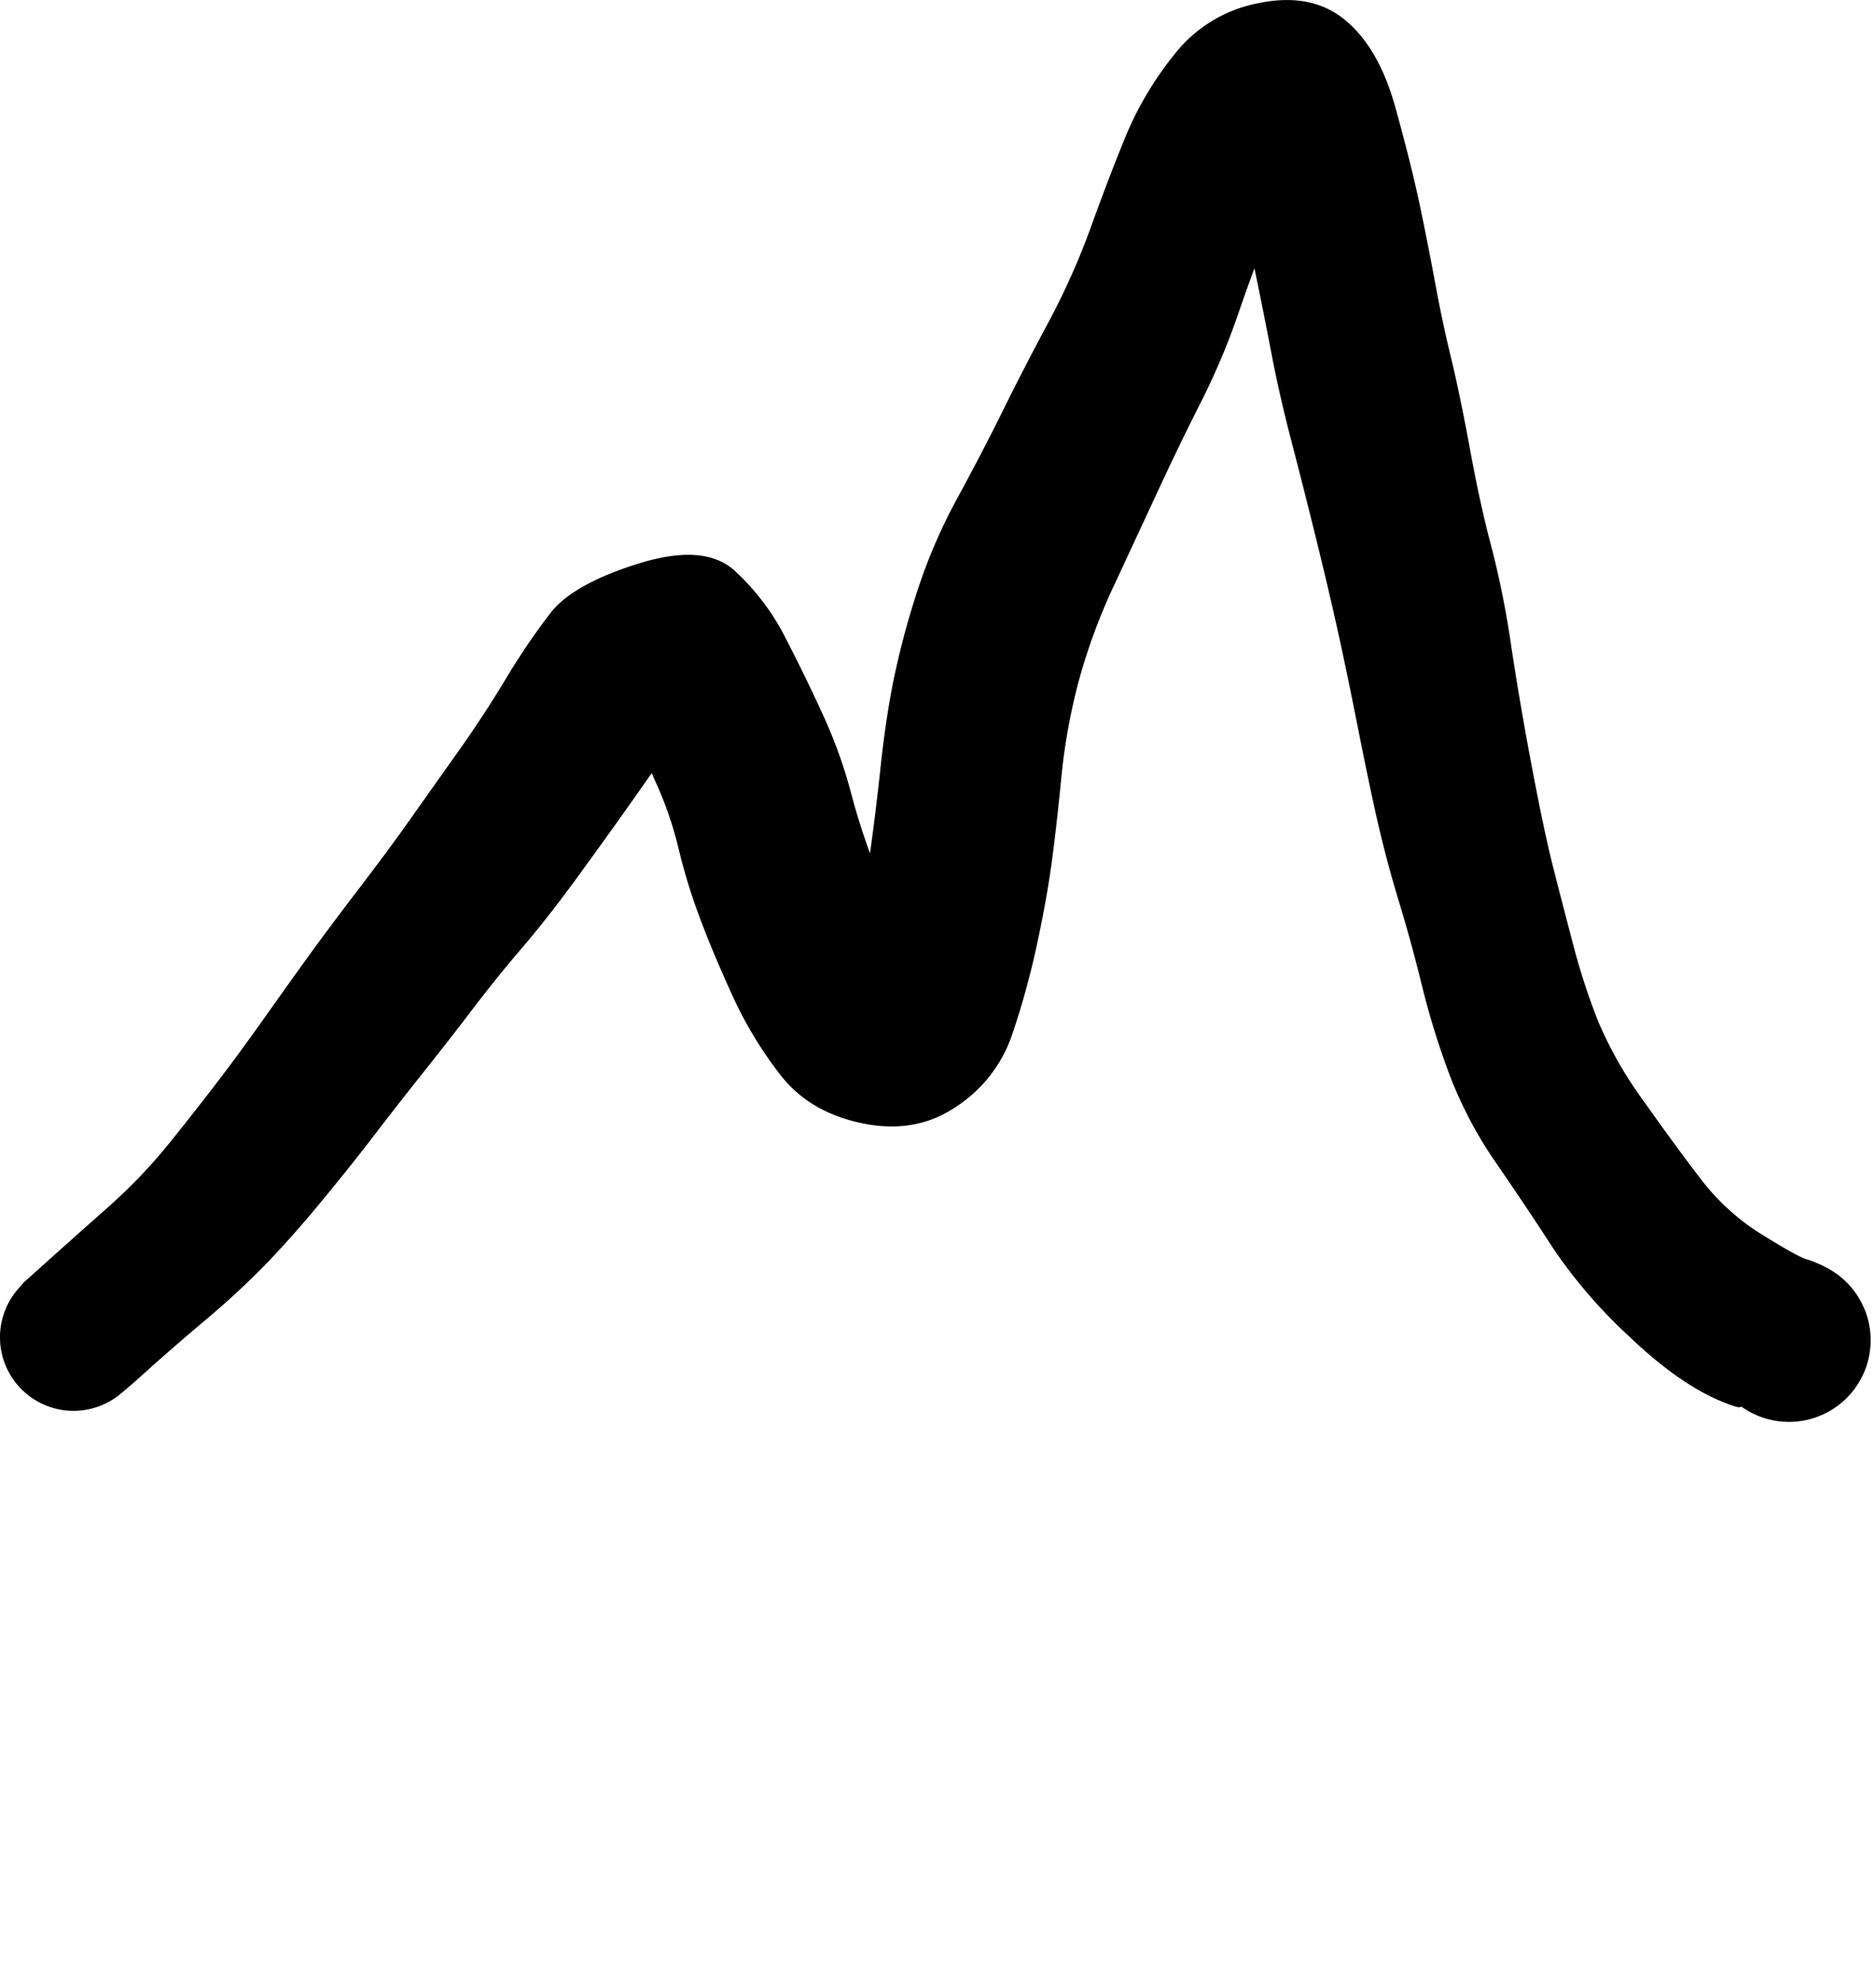 <svg xmlns="http://www.w3.org/2000/svg" viewBox="0 0 335 354"><path d="m4.282 228.922 4.221-3.787q4.221-3.785 10.552-9.4a96.139 96.139 0 0 0 11.118-11.566q4.787-5.948 8.771-11.169t7.962-10.84q3.976-5.617 7.7-10.789t9.253-12.405q5.533-7.234 9.435-12.755t8.481-11.973q4.577-6.451 8.539-13.025a123.492 123.492 0 0 1 7.968-11.753q4.006-5.181 15.726-8.841t17.147 1.24a41.994 41.994 0 0 1 9.112 12.03q3.684 7.13 6.793 13.964a85.442 85.442 0 0 1 4.91 13.711 124.509 124.509 0 0 0 4.638 14.073 71.427 71.427 0 0 0 6.267 12.521q3.431 5.325-4.376 5.791t-6.017-6.709a143.041 143.041 0 0 0 2.847-14.7q1.059-7.532 1.912-15.545t2.177-14.869a146.725 146.725 0 0 1 4.113-15.76 98.169 98.169 0 0 1 7.468-17.519q4.68-8.616 8.275-15.912t7.955-15.405a130 130 0 0 0 7.707-17.353q3.347-9.243 6.289-16.358a59.929 59.929 0 0 1 8.592-14.233A24.912 24.912 0 0 1 224.829.544q9.363-1.924 15.383 3.042t8.962 15.588q2.944 10.623 4.476 17.994t2.721 13.838q1.188 6.467 2.762 12.955t3.392 16.373q1.816 9.887 3.794 17.266a165.539 165.539 0 0 1 3.558 17.848q1.581 10.469 3.738 21.82t3.708 17.461q1.549 6.113 3.554 13.734a119.018 119.018 0 0 0 4.524 13.922 71.589 71.589 0 0 0 8.17 14.279q5.649 7.977 10.2 13.907a40.582 40.582 0 0 0 10.919 9.871q6.363 3.94 7.851 4.356a19.674 19.674 0 0 1 3.612 1.516 14.583 14.583 0 1 1-14.781 25.091c-1.328-.882.961.847-4.089-1.261s-10.518-5.971-16.4-11.587a89.892 89.892 0 0 1-13.464-15.589q-4.632-7.16-10.11-15.125a73.9 73.9 0 0 1-8.465-15.967 140.875 140.875 0 0 1-4.89-15.764q-1.9-7.764-4.021-14.737t-3.614-13.318q-1.5-6.345-3.676-17.333t-3.785-18.237q-1.61-7.251-3.848-16.343t-4.393-17.354q-2.154-8.262-3.581-15.729t-3.294-16.456a49.3 49.3 0 0 1-.91-16.322q.954-7.334 9.149-8.432t2.988 5.432a56.293 56.293 0 0 0-8.018 13.215q-2.812 6.688-5.712 15.158a124.28 124.28 0 0 1-6.71 15.984q-3.81 7.511-7.54 15.545t-7.977 17.165a105.238 105.238 0 0 0-6.454 17.512 108.416 108.416 0 0 0-3.058 17.166q-.852 8.787-1.73 15.2t-2.637 14.577a144.528 144.528 0 0 1-4.417 15.974 24.9 24.9 0 0 1-9.925 12.771q-7.269 4.956-16.707 3.016t-14.6-8.5a70.59 70.59 0 0 1-8.741-14.427q-3.581-7.864-5.857-13.989a104.862 104.862 0 0 1-3.725-12.2 65.416 65.416 0 0 0-4.172-12.036 39.6 39.6 0 0 1-3.39-12.509q-.672-6.538 5.584-4.243t1.352 9.379q-4.9 7.084-8.586 12.283t-8.853 12.3q-5.173 7.1-9.809 12.526t-8.727 10.8q-4.09 5.378-8.917 11.444t-8.846 11.319q-4.021 5.253-9.061 11.375t-9.726 11.044a142.178 142.178 0 0 1-11.149 10.385q-6.464 5.463-10.672 9.264t-5.512 4.715a13.133 13.133 0 0 1-17.443-19.381l1.048-1.2Z"/></svg>
